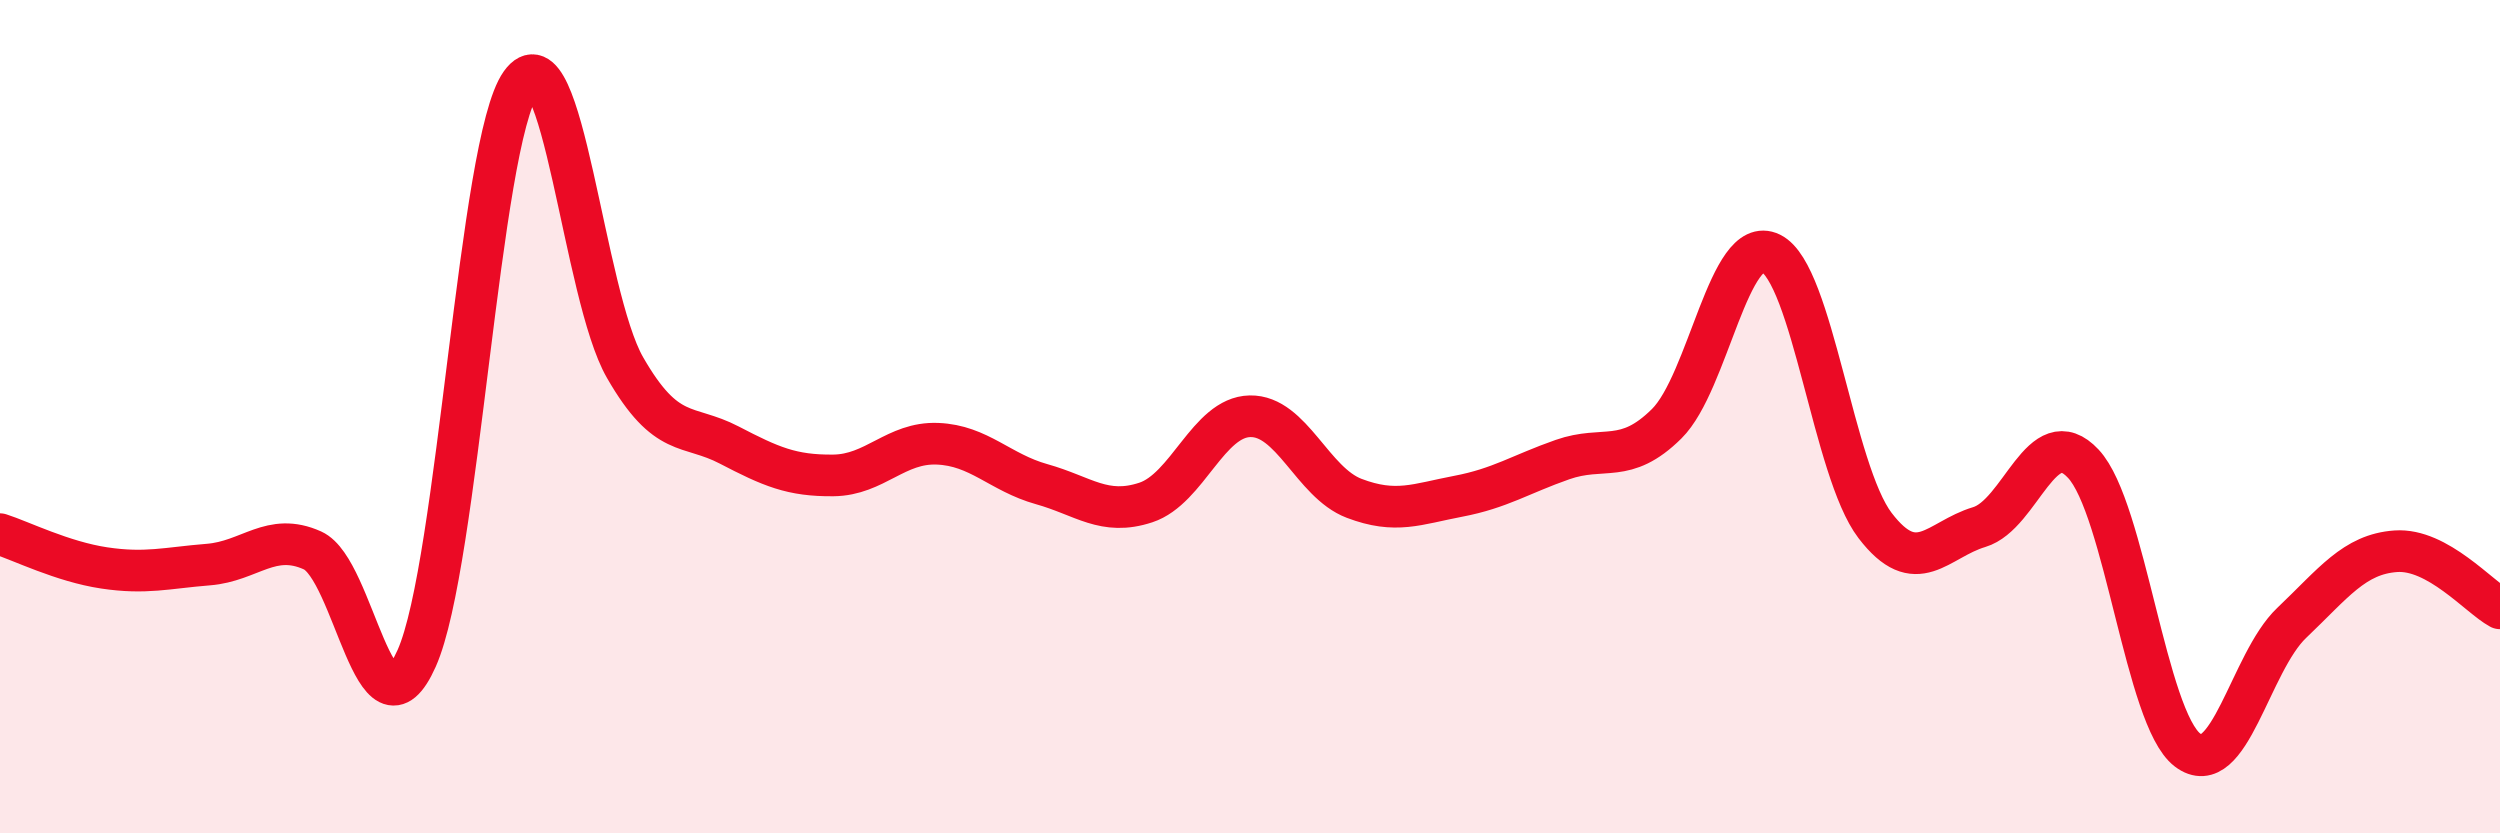 
    <svg width="60" height="20" viewBox="0 0 60 20" xmlns="http://www.w3.org/2000/svg">
      <path
        d="M 0,12.82 C 0.5,12.98 1.5,13.48 2.5,13.63 C 3.5,13.78 4,13.63 5,13.55 C 6,13.47 6.5,12.76 7.5,13.21 C 8.5,13.66 9,18.04 10,15.8 C 11,13.56 11.5,3.4 12.5,2 C 13.5,0.6 14,7.08 15,8.82 C 16,10.56 16.5,10.16 17.5,10.68 C 18.5,11.2 19,11.42 20,11.41 C 21,11.4 21.5,10.61 22.5,10.65 C 23.5,10.69 24,11.34 25,11.62 C 26,11.9 26.5,12.39 27.5,12.06 C 28.5,11.73 29,10.01 30,9.99 C 31,9.97 31.5,11.58 32.5,11.96 C 33.5,12.34 34,12.1 35,11.91 C 36,11.72 36.5,11.38 37.5,11.03 C 38.5,10.68 39,11.16 40,10.17 C 41,9.18 41.5,5.59 42.5,6.08 C 43.5,6.57 44,11.3 45,12.61 C 46,13.92 46.5,12.95 47.5,12.65 C 48.5,12.35 49,10.06 50,11.13 C 51,12.2 51.5,17.24 52.5,18 C 53.5,18.76 54,15.9 55,14.95 C 56,14 56.5,13.3 57.5,13.23 C 58.5,13.16 59.5,14.33 60,14.6L60 20L0 20Z"
        fill="#EB0A25"
        opacity="0.1"
        stroke-linecap="round"
        stroke-linejoin="round"
      />
      <path
        d="M 0,12.82 C 0.5,12.98 1.5,13.48 2.5,13.63 C 3.5,13.78 4,13.63 5,13.55 C 6,13.47 6.5,12.76 7.5,13.21 C 8.5,13.66 9,18.04 10,15.8 C 11,13.56 11.5,3.4 12.5,2 C 13.5,0.6 14,7.08 15,8.82 C 16,10.56 16.5,10.16 17.5,10.68 C 18.5,11.2 19,11.42 20,11.41 C 21,11.4 21.5,10.61 22.5,10.65 C 23.5,10.69 24,11.34 25,11.62 C 26,11.9 26.5,12.39 27.5,12.06 C 28.5,11.73 29,10.01 30,9.99 C 31,9.97 31.5,11.58 32.5,11.96 C 33.5,12.34 34,12.1 35,11.91 C 36,11.72 36.5,11.38 37.5,11.03 C 38.5,10.68 39,11.16 40,10.17 C 41,9.18 41.5,5.59 42.5,6.08 C 43.5,6.57 44,11.3 45,12.61 C 46,13.92 46.5,12.95 47.5,12.65 C 48.5,12.35 49,10.06 50,11.13 C 51,12.2 51.5,17.24 52.5,18 C 53.5,18.76 54,15.9 55,14.95 C 56,14 56.5,13.3 57.5,13.23 C 58.5,13.16 59.5,14.33 60,14.6"
        stroke="#EB0A25"
        stroke-width="1"
        fill="none"
        stroke-linecap="round"
        stroke-linejoin="round"
      />
    </svg>
  